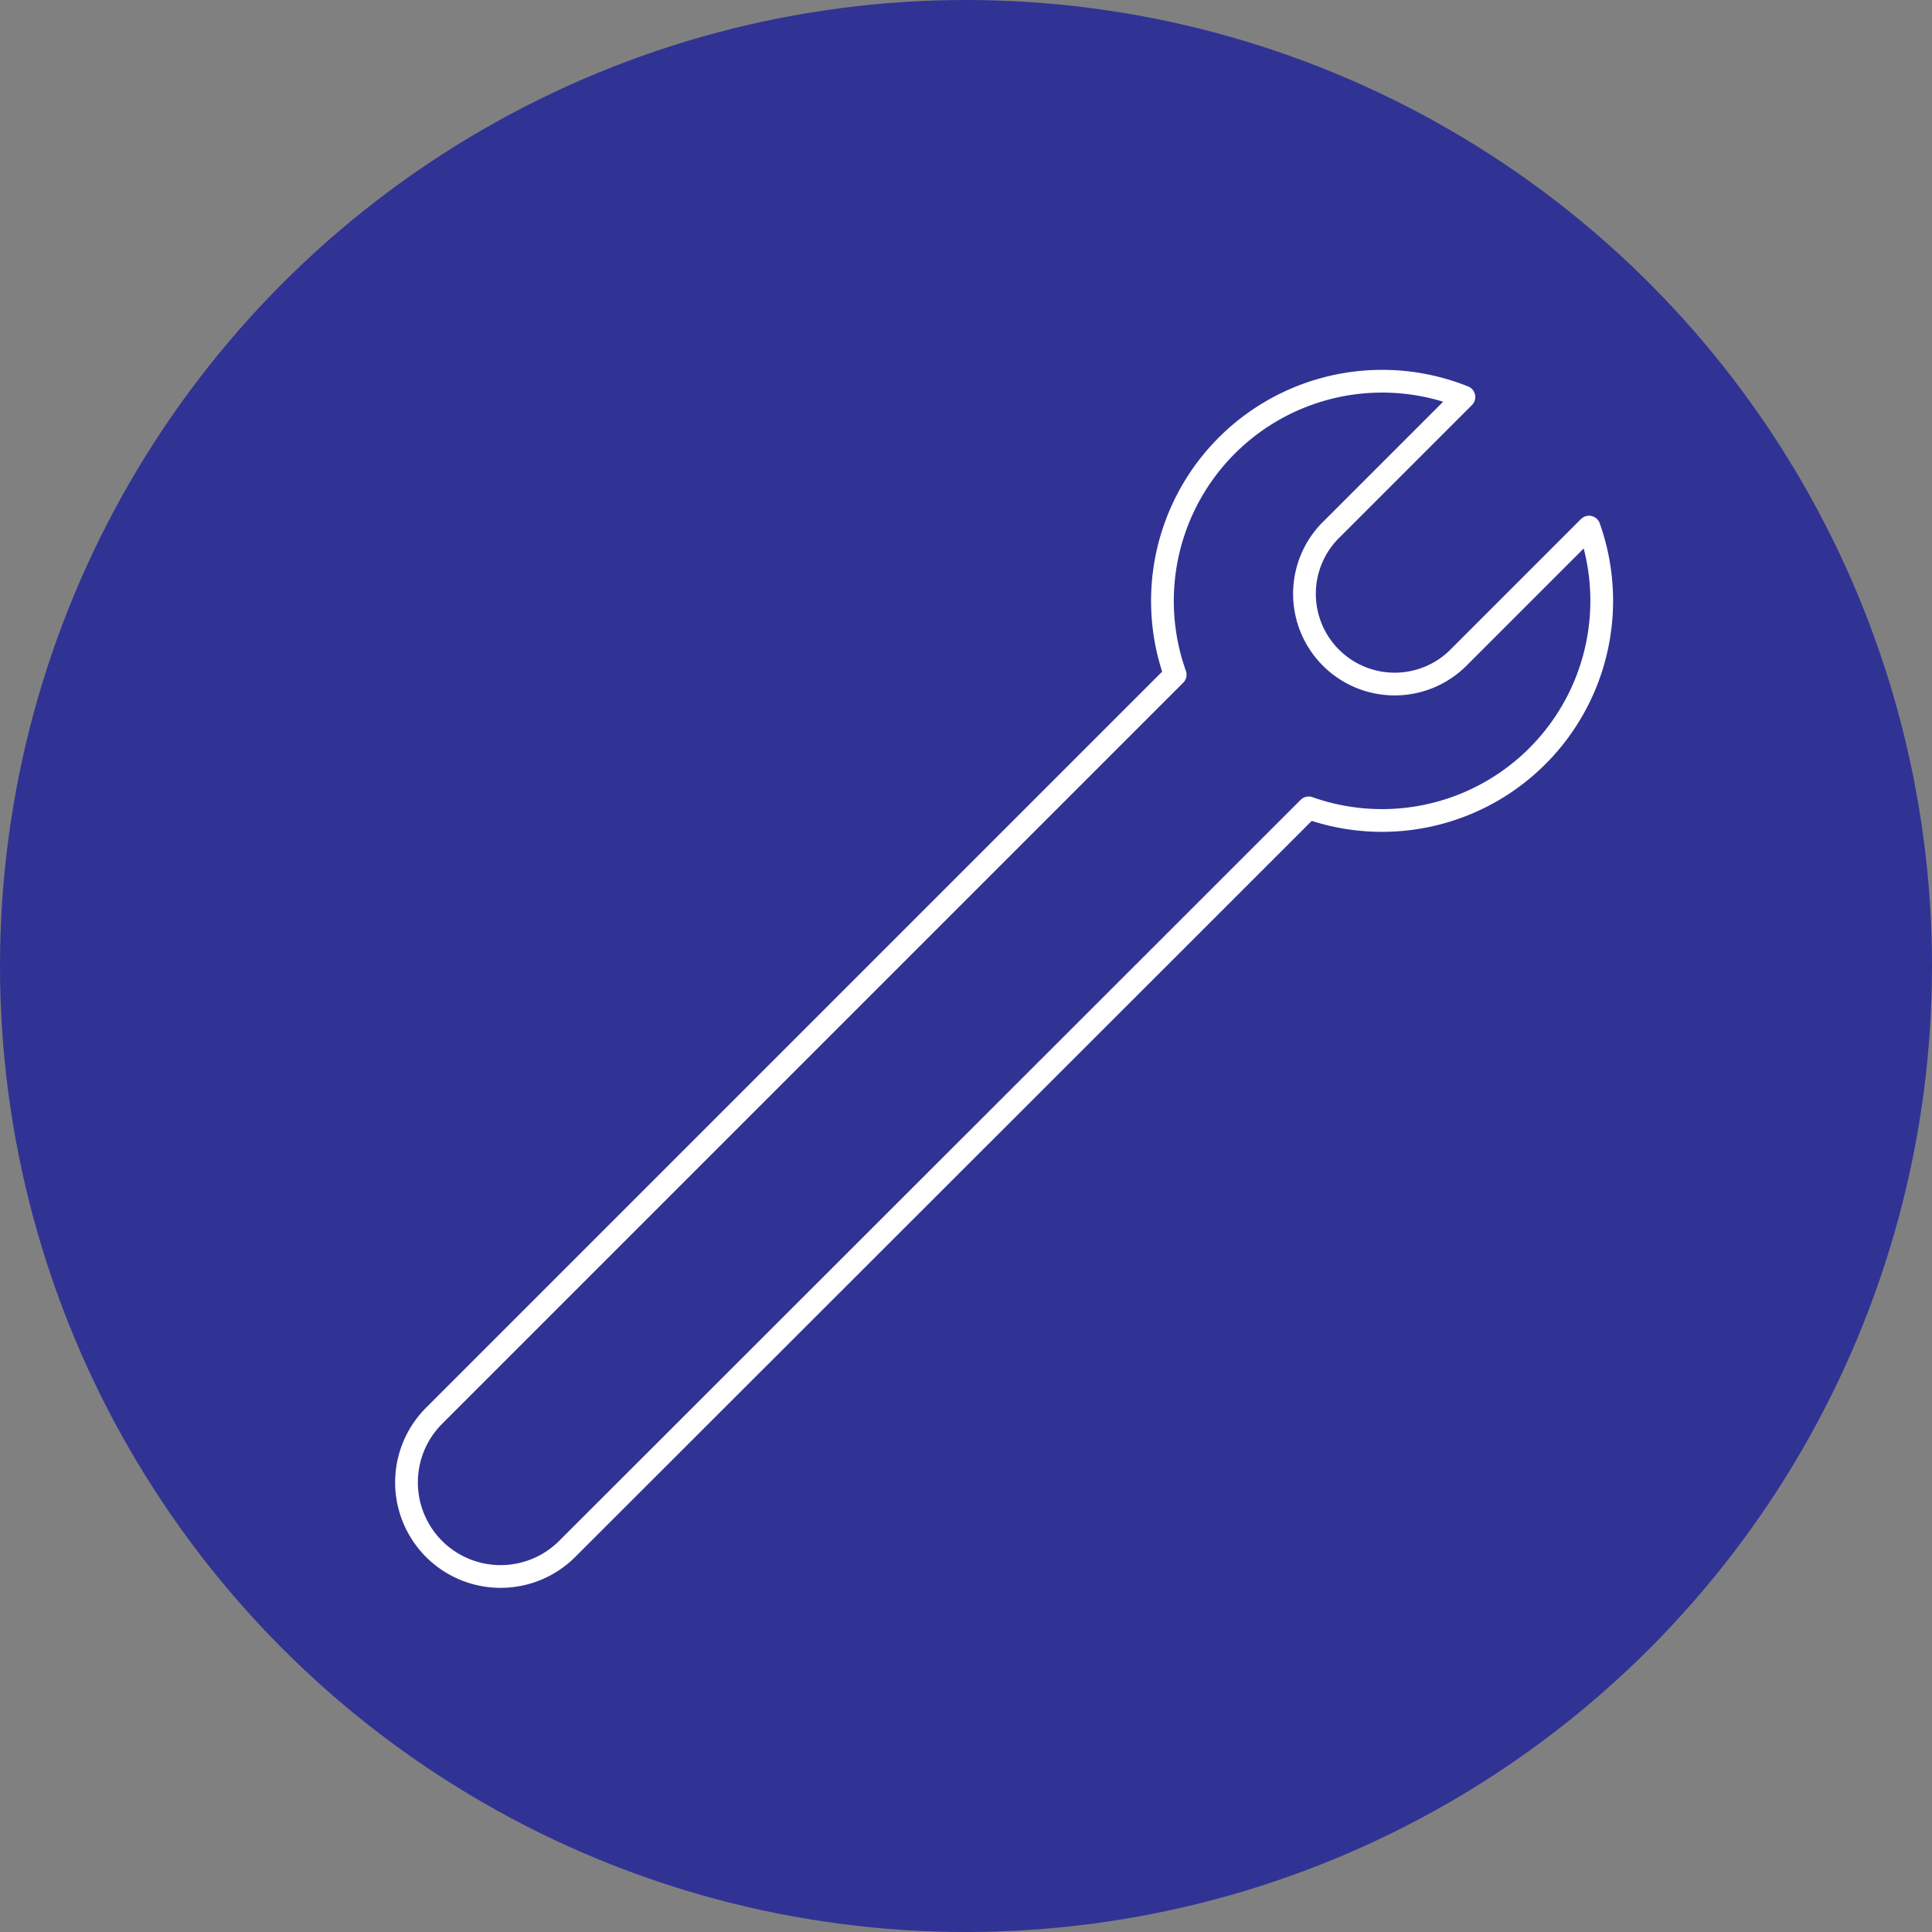 <svg xmlns="http://www.w3.org/2000/svg" viewBox="0 0 255 255"><rect x="0" y="0" width="255" height="255" fill="#808080" stroke="none"/><defs><style>.cls-1{fill:#303394;}.cls-2{fill:none;stroke:#fff;stroke-linecap:round;stroke-linejoin:round;stroke-width:3px;}</style></defs><g id="Layer_2" data-name="Layer 2"><g id="Layer_1-2" data-name="Layer 1"><circle class="cls-1" cx="127.5" cy="127.5" r="127.5"/><path class="cls-2" d="M57.29,204.44a12.43,12.43,0,0,1,0-17.57l97.82-97.82A29,29,0,0,1,193.22,52.4L175.83,69.79a11.91,11.91,0,1,0,16.84,16.84l17.06-17.06a29,29,0,0,1-37,37.06l-25.93,25.92L74.86,204.44A12.43,12.43,0,0,1,57.29,204.44Z"/></g></g></svg>